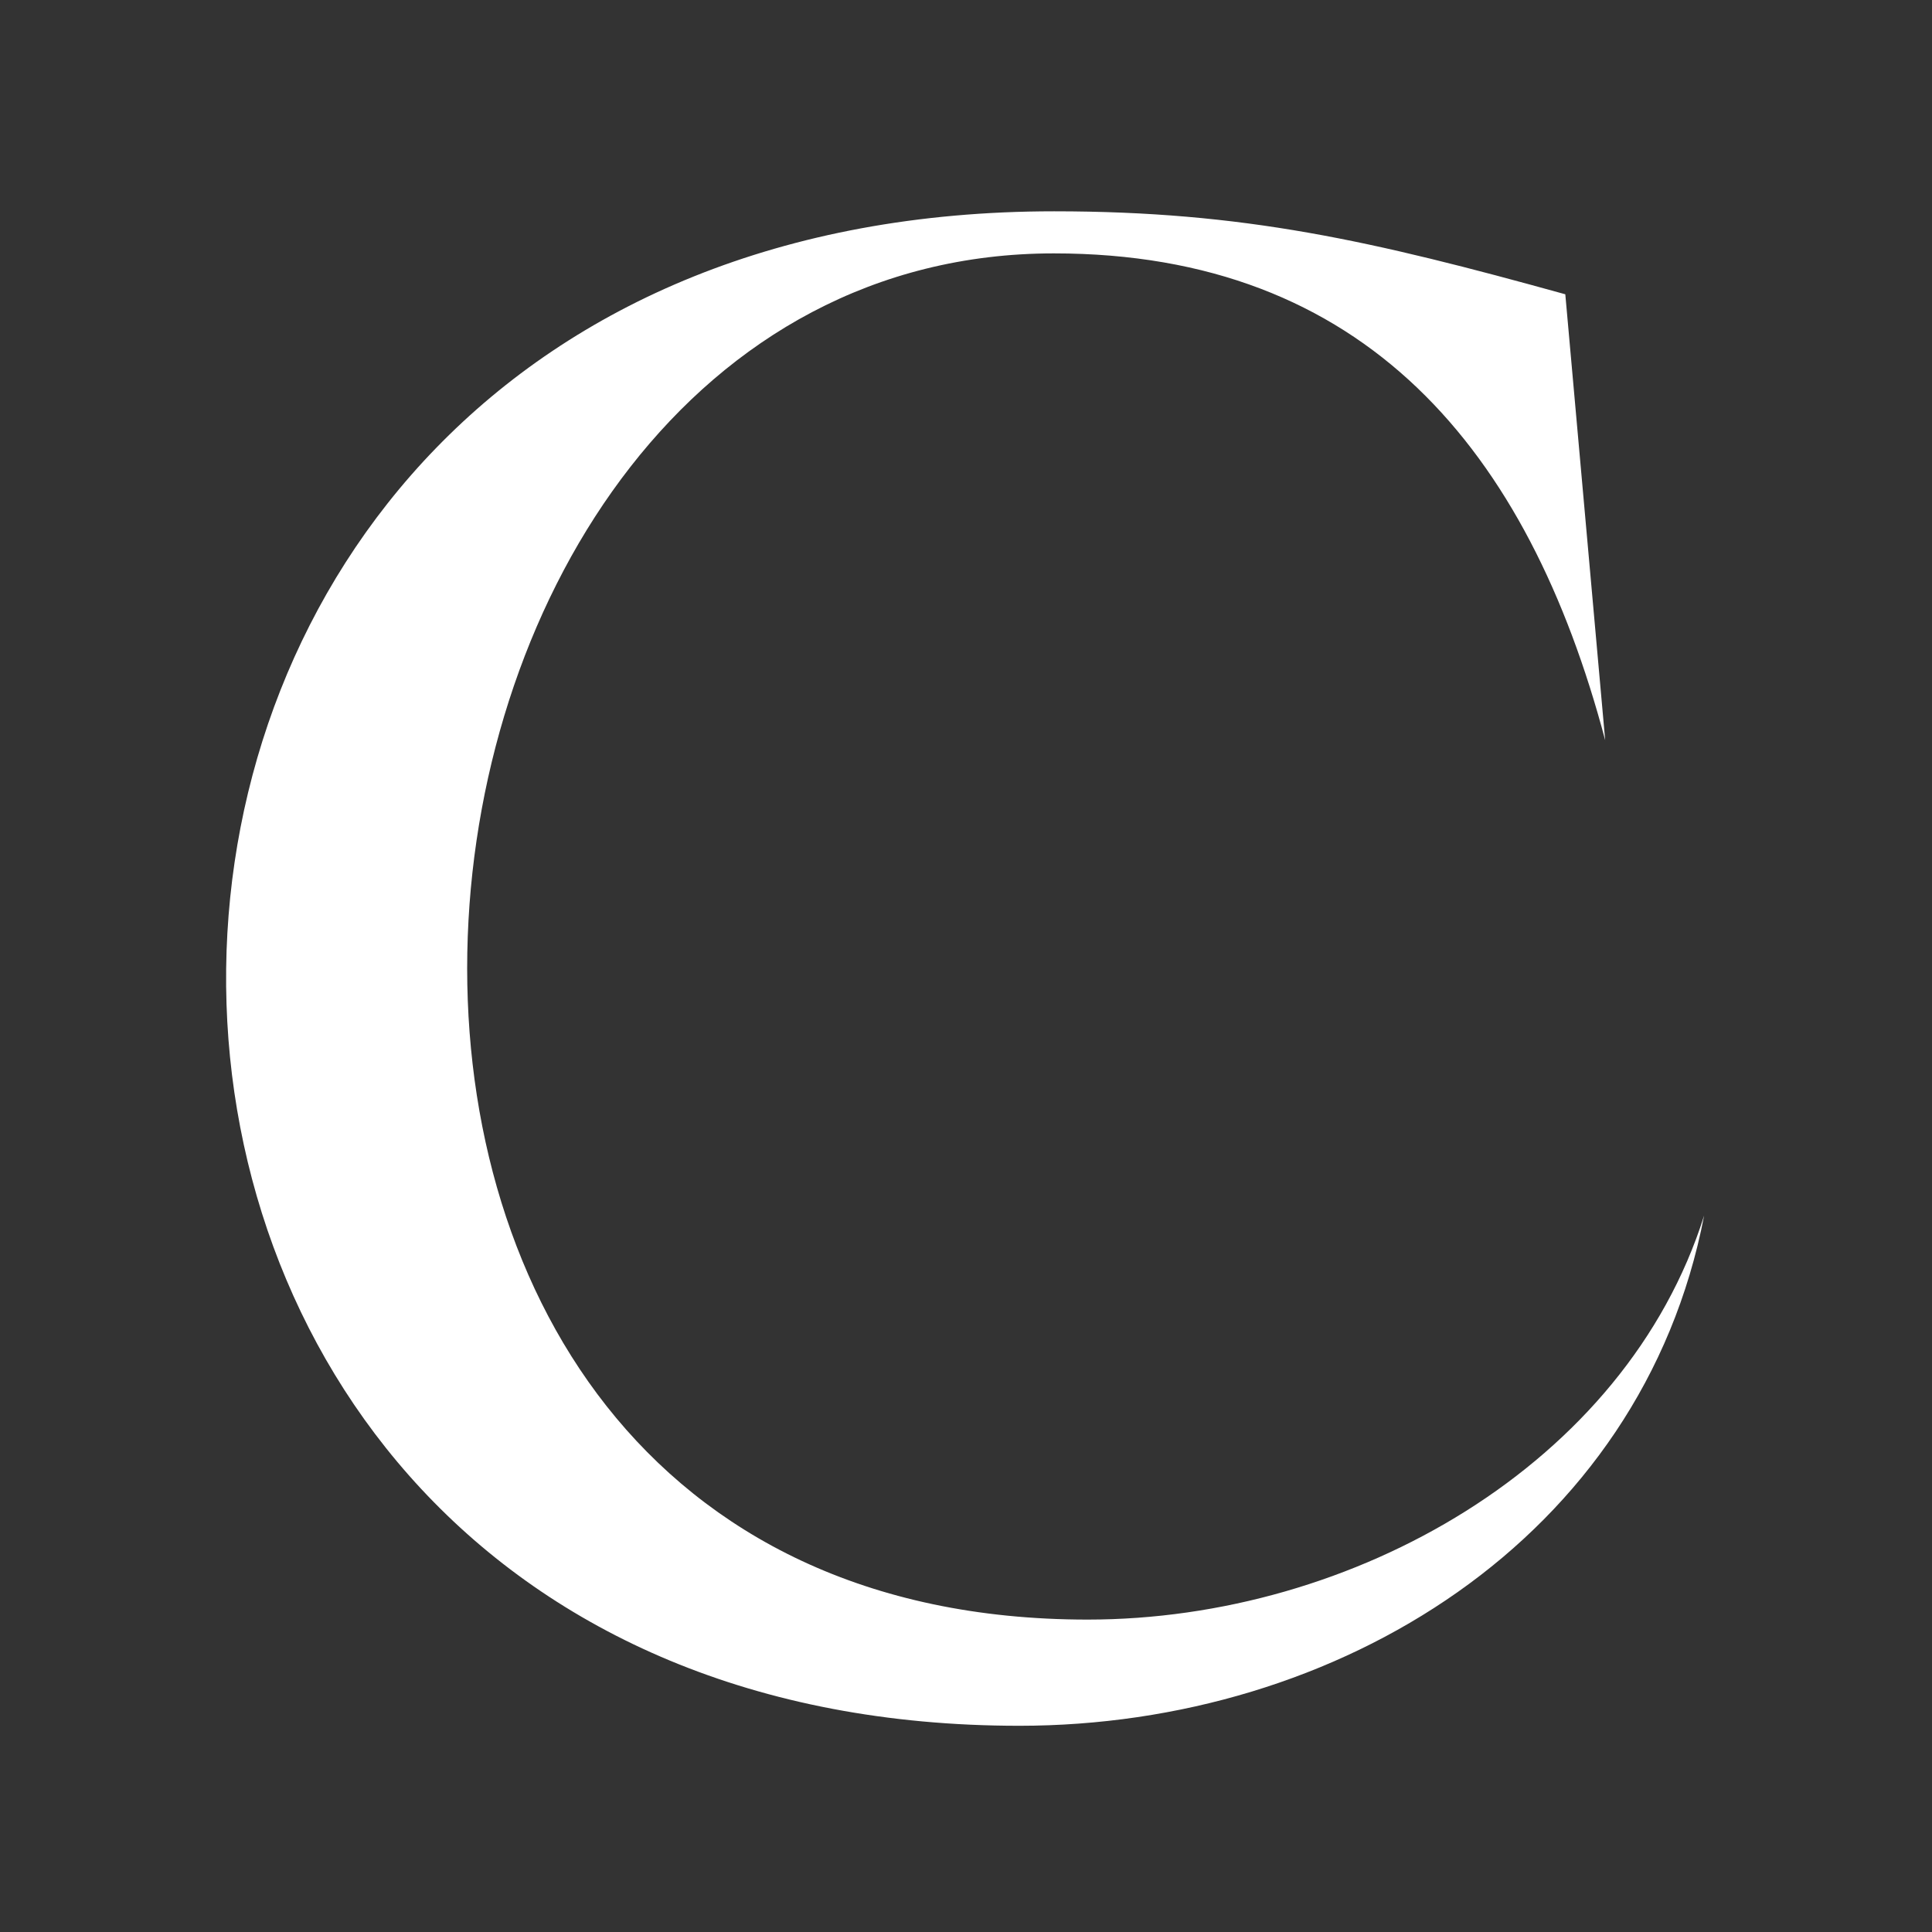 <svg xmlns="http://www.w3.org/2000/svg" width="320" height="320" viewBox="0 0 320 320"><rect x="0" y="0" width="320" height="320" fill="#333333" stroke="none"/><g transform="translate(12091 1904)"><rect width="320" height="320" transform="translate(-12091 -1904)" fill="none"></rect><path d="M360.794,250.845c52.711,0,103.109-30.857,113.45-84.516-13.017,41.282-58.147,66.927-102.105,66.927-147.038,0-124.905-226.286-5.6-226.286,51.456,0,78.55,32.446,91.317,80.641l-6.606-73.868C419.164,4.851,397.923,0,366.592,0c-181.743,0-182.049,250.844-5.8,250.844" transform="translate(-12282.986 -1869.001)" fill="#fff"></path></g></svg>
